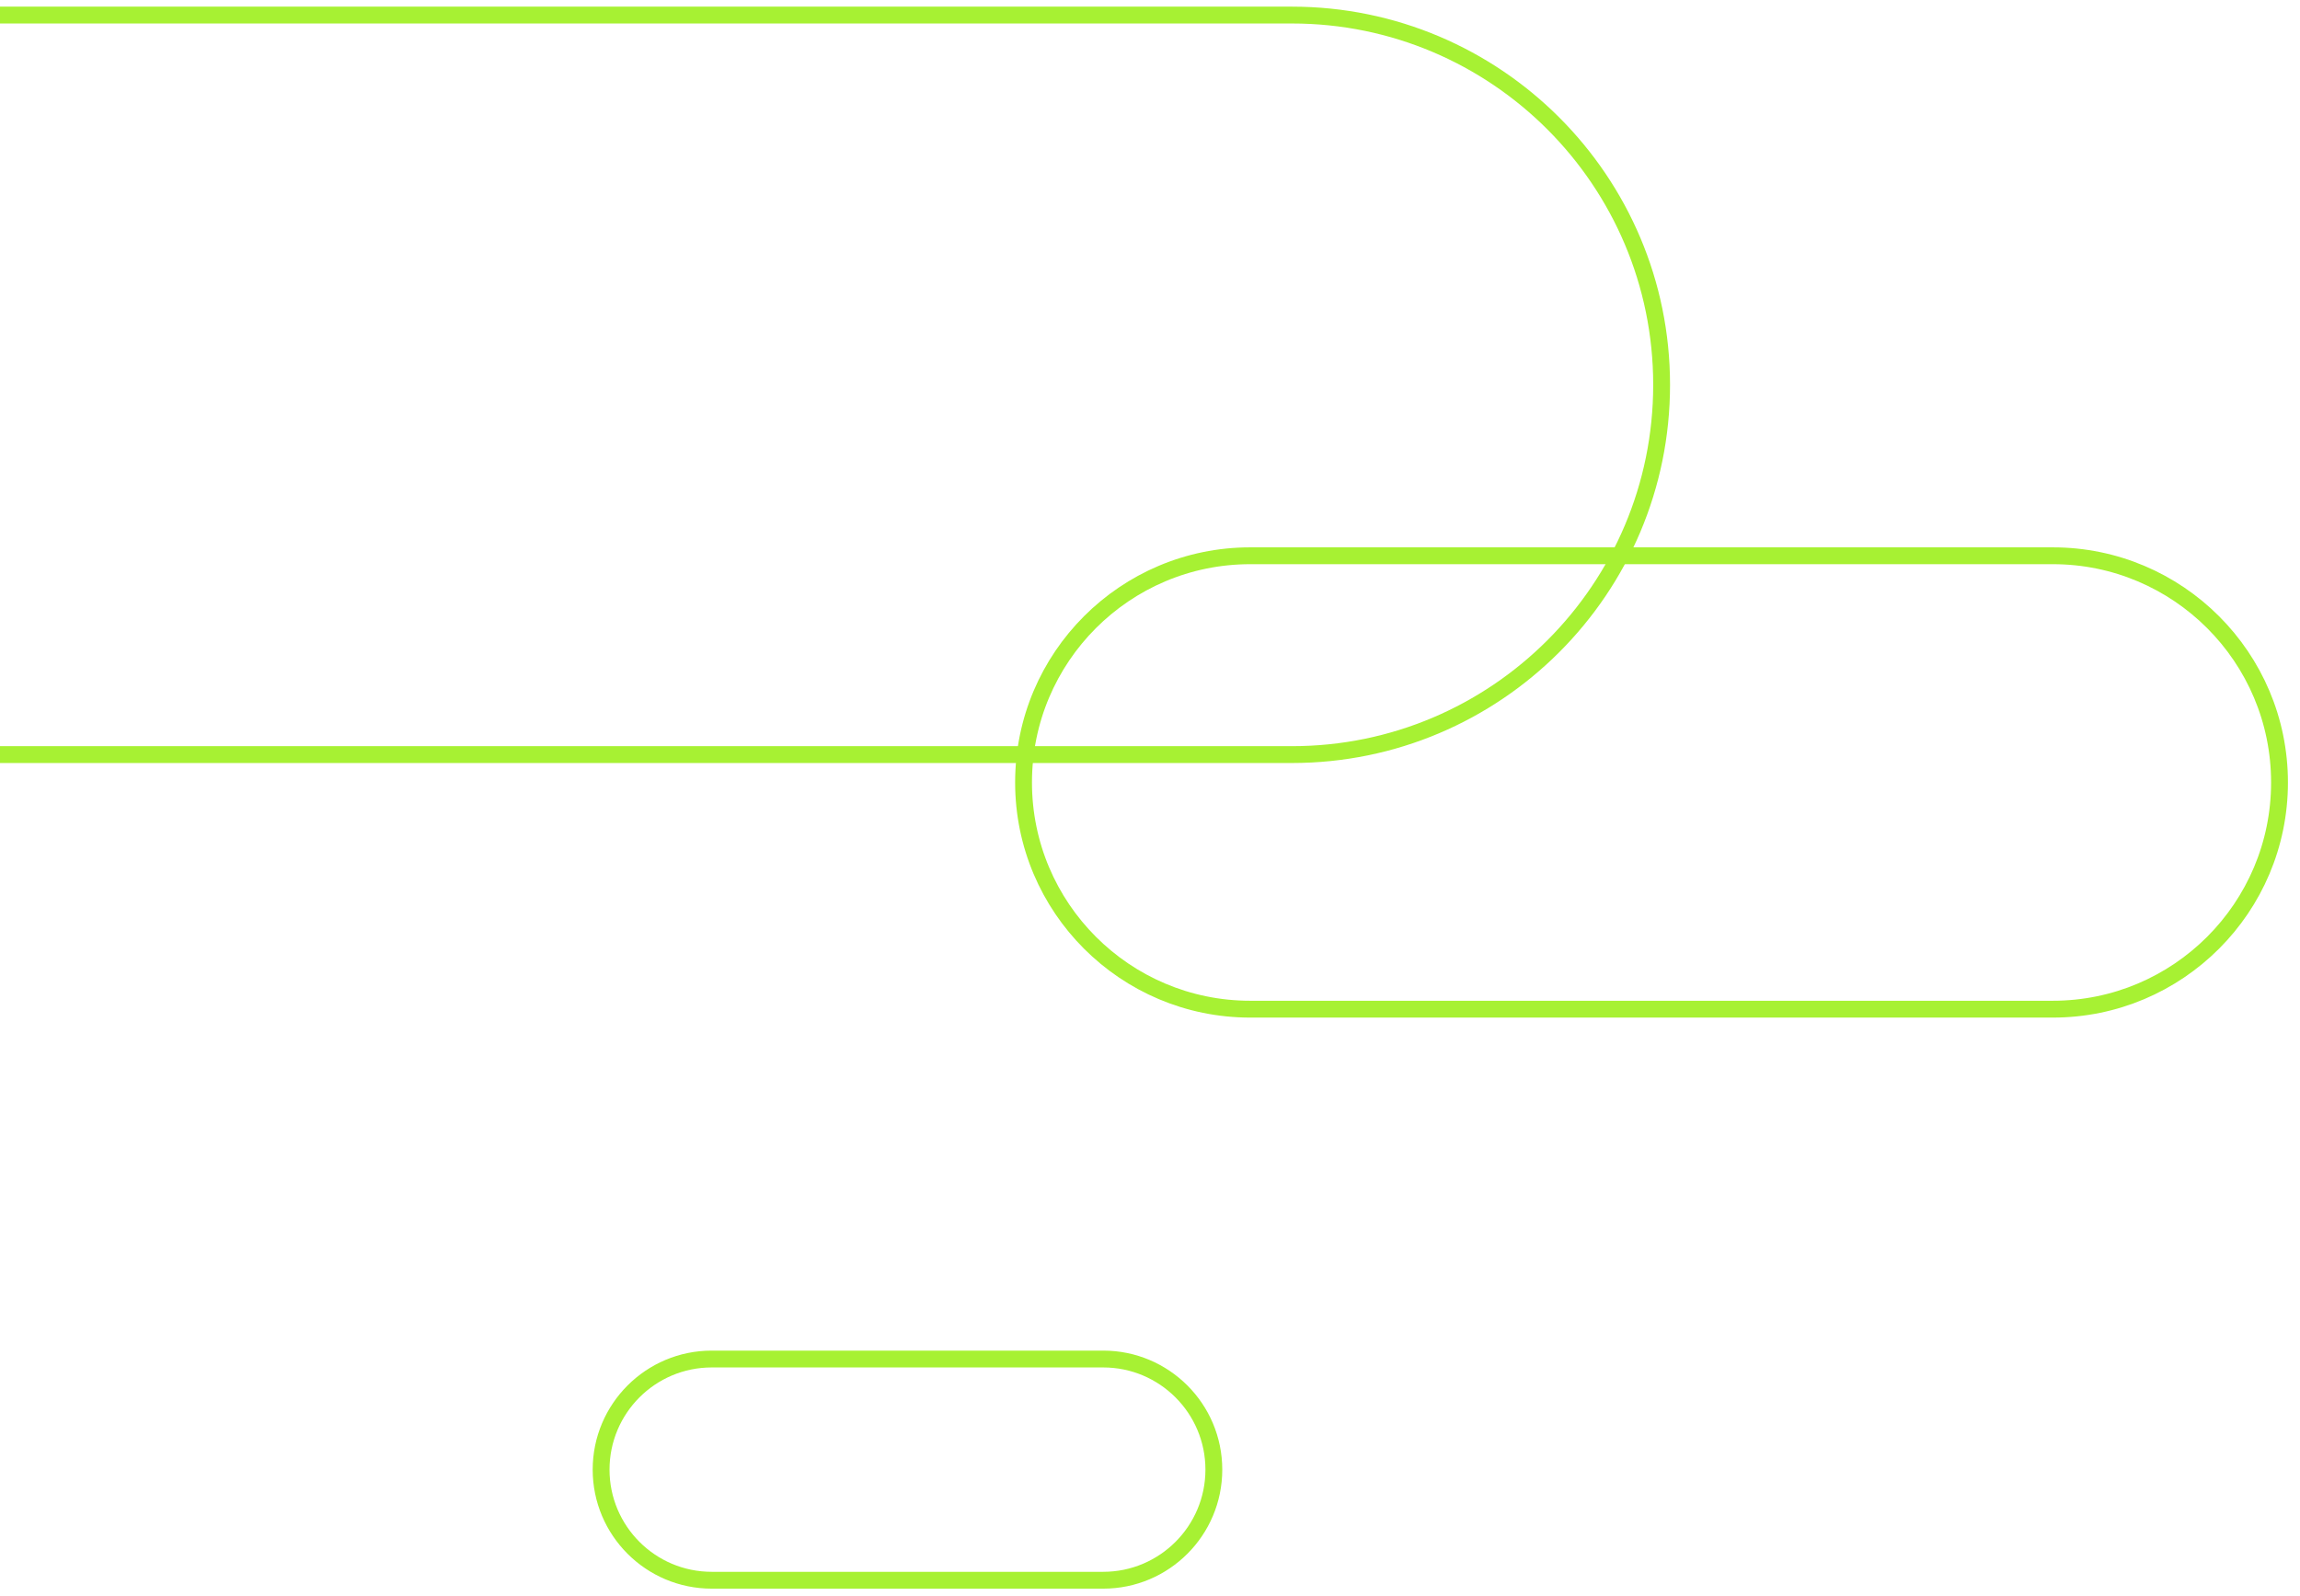 <svg width="183" height="127" viewBox="0 0 183 127" fill="none" xmlns="http://www.w3.org/2000/svg">
<path d="M-1.367 1.199C-17.607 1.199 -30.784 14.38 -30.784 30.623C-30.784 46.867 -17.607 60.047 -1.367 60.047H102.79C119.03 60.047 132.207 46.867 132.207 30.623C132.207 14.38 119.03 1.199 102.79 1.199H-1.367Z" stroke="#A7F133" stroke-width="1.34"/>
<path d="M99.474 44.225C89.518 44.225 81.439 52.306 81.439 62.265C81.439 72.224 89.518 80.305 99.474 80.305H163.334C173.291 80.305 181.37 72.224 181.37 62.265C181.37 52.306 173.291 44.225 163.334 44.225H99.474Z" stroke="#A7F133" stroke-width="1.34"/>
<path d="M56.626 108.145C51.769 108.145 47.827 112.087 47.827 116.946C47.827 121.804 51.769 125.747 56.626 125.747H87.781C92.638 125.747 96.58 121.804 96.58 116.946C96.58 112.087 92.638 108.145 87.781 108.145H56.626Z" stroke="#A7F133" stroke-width="1.34"/>
</svg>
